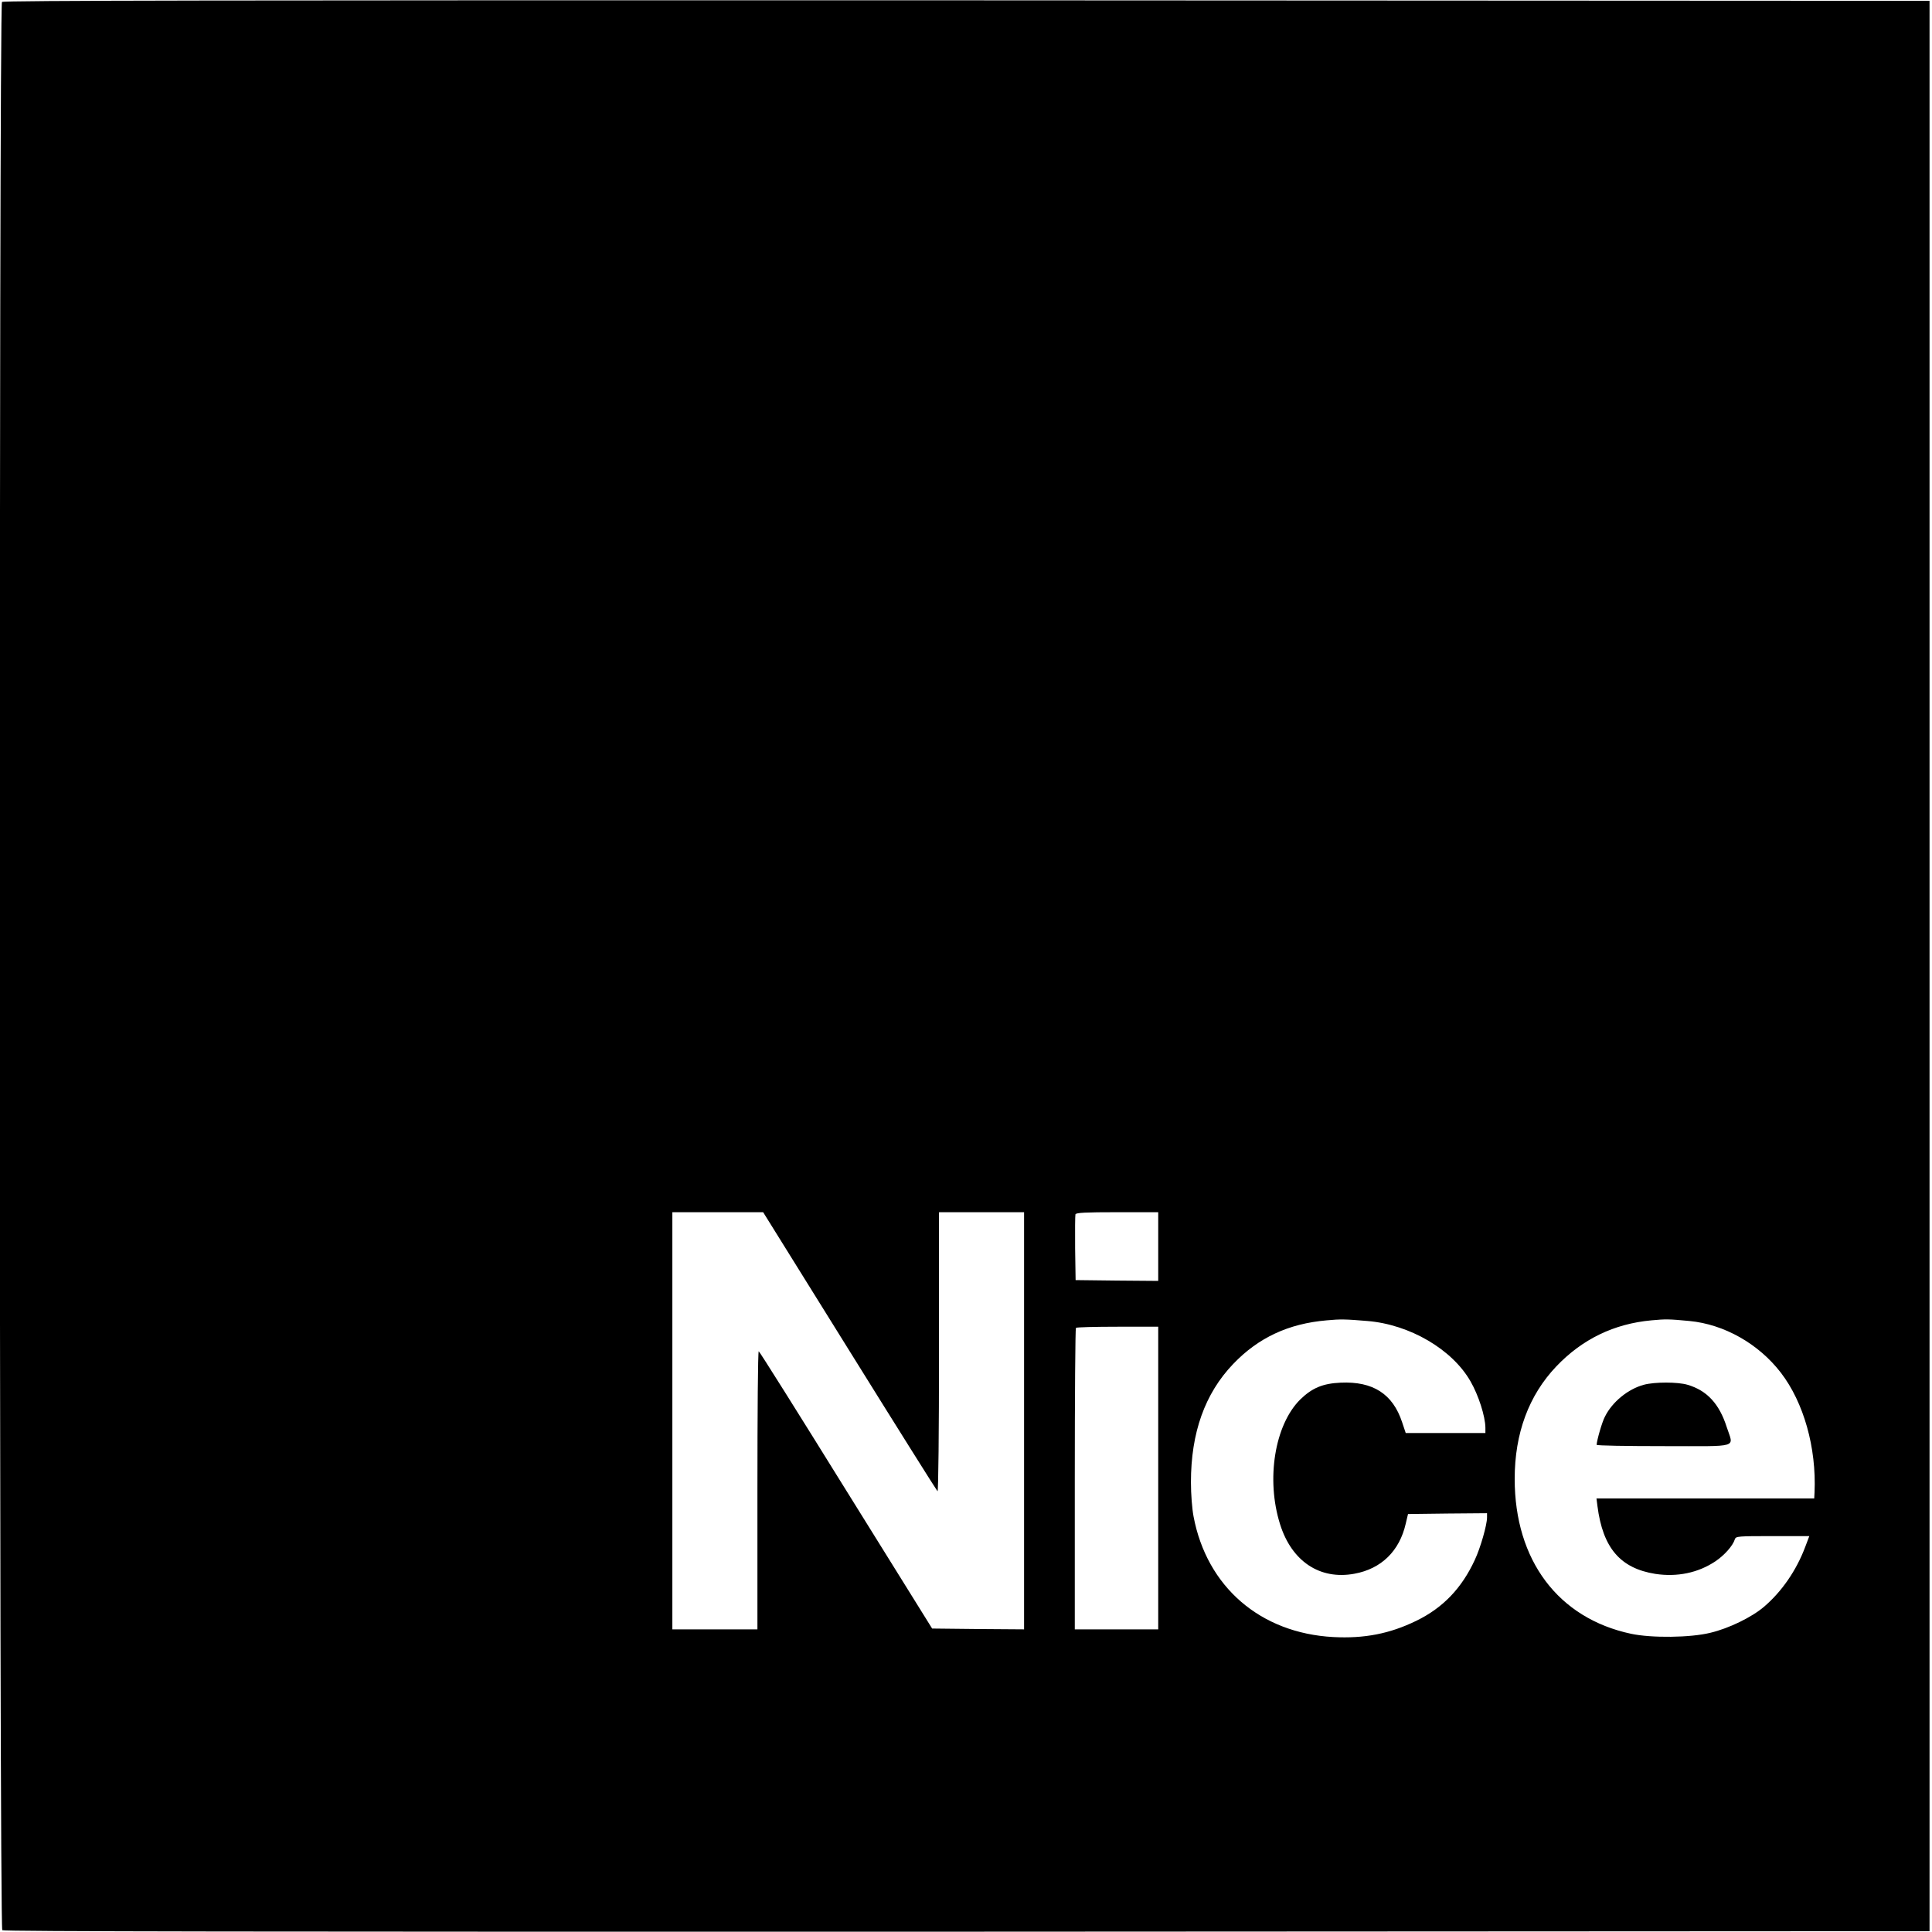 <?xml version="1.0" standalone="no"?>
<!DOCTYPE svg PUBLIC "-//W3C//DTD SVG 20010904//EN"
 "http://www.w3.org/TR/2001/REC-SVG-20010904/DTD/svg10.dtd">
<svg version="1.0" xmlns="http://www.w3.org/2000/svg"
 width="1181pt" height="1181pt" viewBox="0 0 1181 1181"
 preserveAspectRatio="xMidYMid meet">
<g transform="translate(0,1181) scale(0.1,-0.1)"
fill="#000000" stroke="none">
<path d="M12 11798 c-19 -19 -17 -11771 2 -11787 10 -8 1555 -10 5897 -9
l5884 3 0 5900 0 5900 -5885 3 c-4570 1 -5889 -1 -5898 -10z m5182 -8248 c291
-468 533 -853 537 -856 5 -3 9 368 9 850 l0 856 260 0 260 0 0 -1275 0 -1275
-281 2 -281 3 -527 847 c-289 466 -529 848 -533 848 -5 0 -8 -382 -8 -850 l0
-850 -260 0 -260 0 0 1275 0 1275 278 0 277 0 529 -850z m1886 640 l0 -210
-252 2 -253 3 -3 195 c-1 107 0 200 2 207 4 10 62 13 256 13 l250 0 0 -210z
m1278 -455 c259 -21 519 -173 631 -369 49 -85 90 -213 91 -283 l0 -33 -244 0
-243 0 -22 66 c-57 173 -178 251 -376 242 -109 -5 -174 -32 -247 -103 -156
-155 -210 -488 -123 -763 71 -226 243 -341 454 -302 165 30 276 139 314 306
l14 59 241 3 242 2 0 -26 c0 -45 -40 -186 -75 -260 -80 -173 -195 -293 -358
-372 -162 -79 -318 -109 -507 -99 -446 24 -773 307 -854 737 -9 47 -16 136
-16 209 0 303 85 542 258 723 154 161 338 247 572 267 83 8 117 7 248 -4z
m1969 0 c212 -20 423 -139 559 -316 140 -182 218 -459 206 -731 l-2 -38 -666
0 -665 0 6 -47 c33 -256 140 -380 354 -414 133 -20 261 6 367 77 54 36 107 95
119 135 6 18 19 19 231 19 l224 0 -25 -66 c-54 -144 -144 -274 -252 -366 -75
-64 -214 -132 -328 -159 -121 -30 -359 -33 -485 -6 -445 95 -711 449 -711 947
0 278 86 510 254 687 159 167 353 261 582 282 88 8 105 8 232 -4z m-3247 -960
l0 -925 -255 0 -255 0 0 918 c0 505 3 922 7 925 3 4 118 7 255 7 l248 0 0
-925z"/>
<path d="M10048 3345 c-96 -26 -192 -104 -237 -194 -18 -33 -50 -146 -51 -173
0 -5 185 -8 410 -8 473 0 427 -14 385 117 -45 141 -120 223 -239 258 -60 18
-203 18 -268 0z"/>
</g>
</svg>
